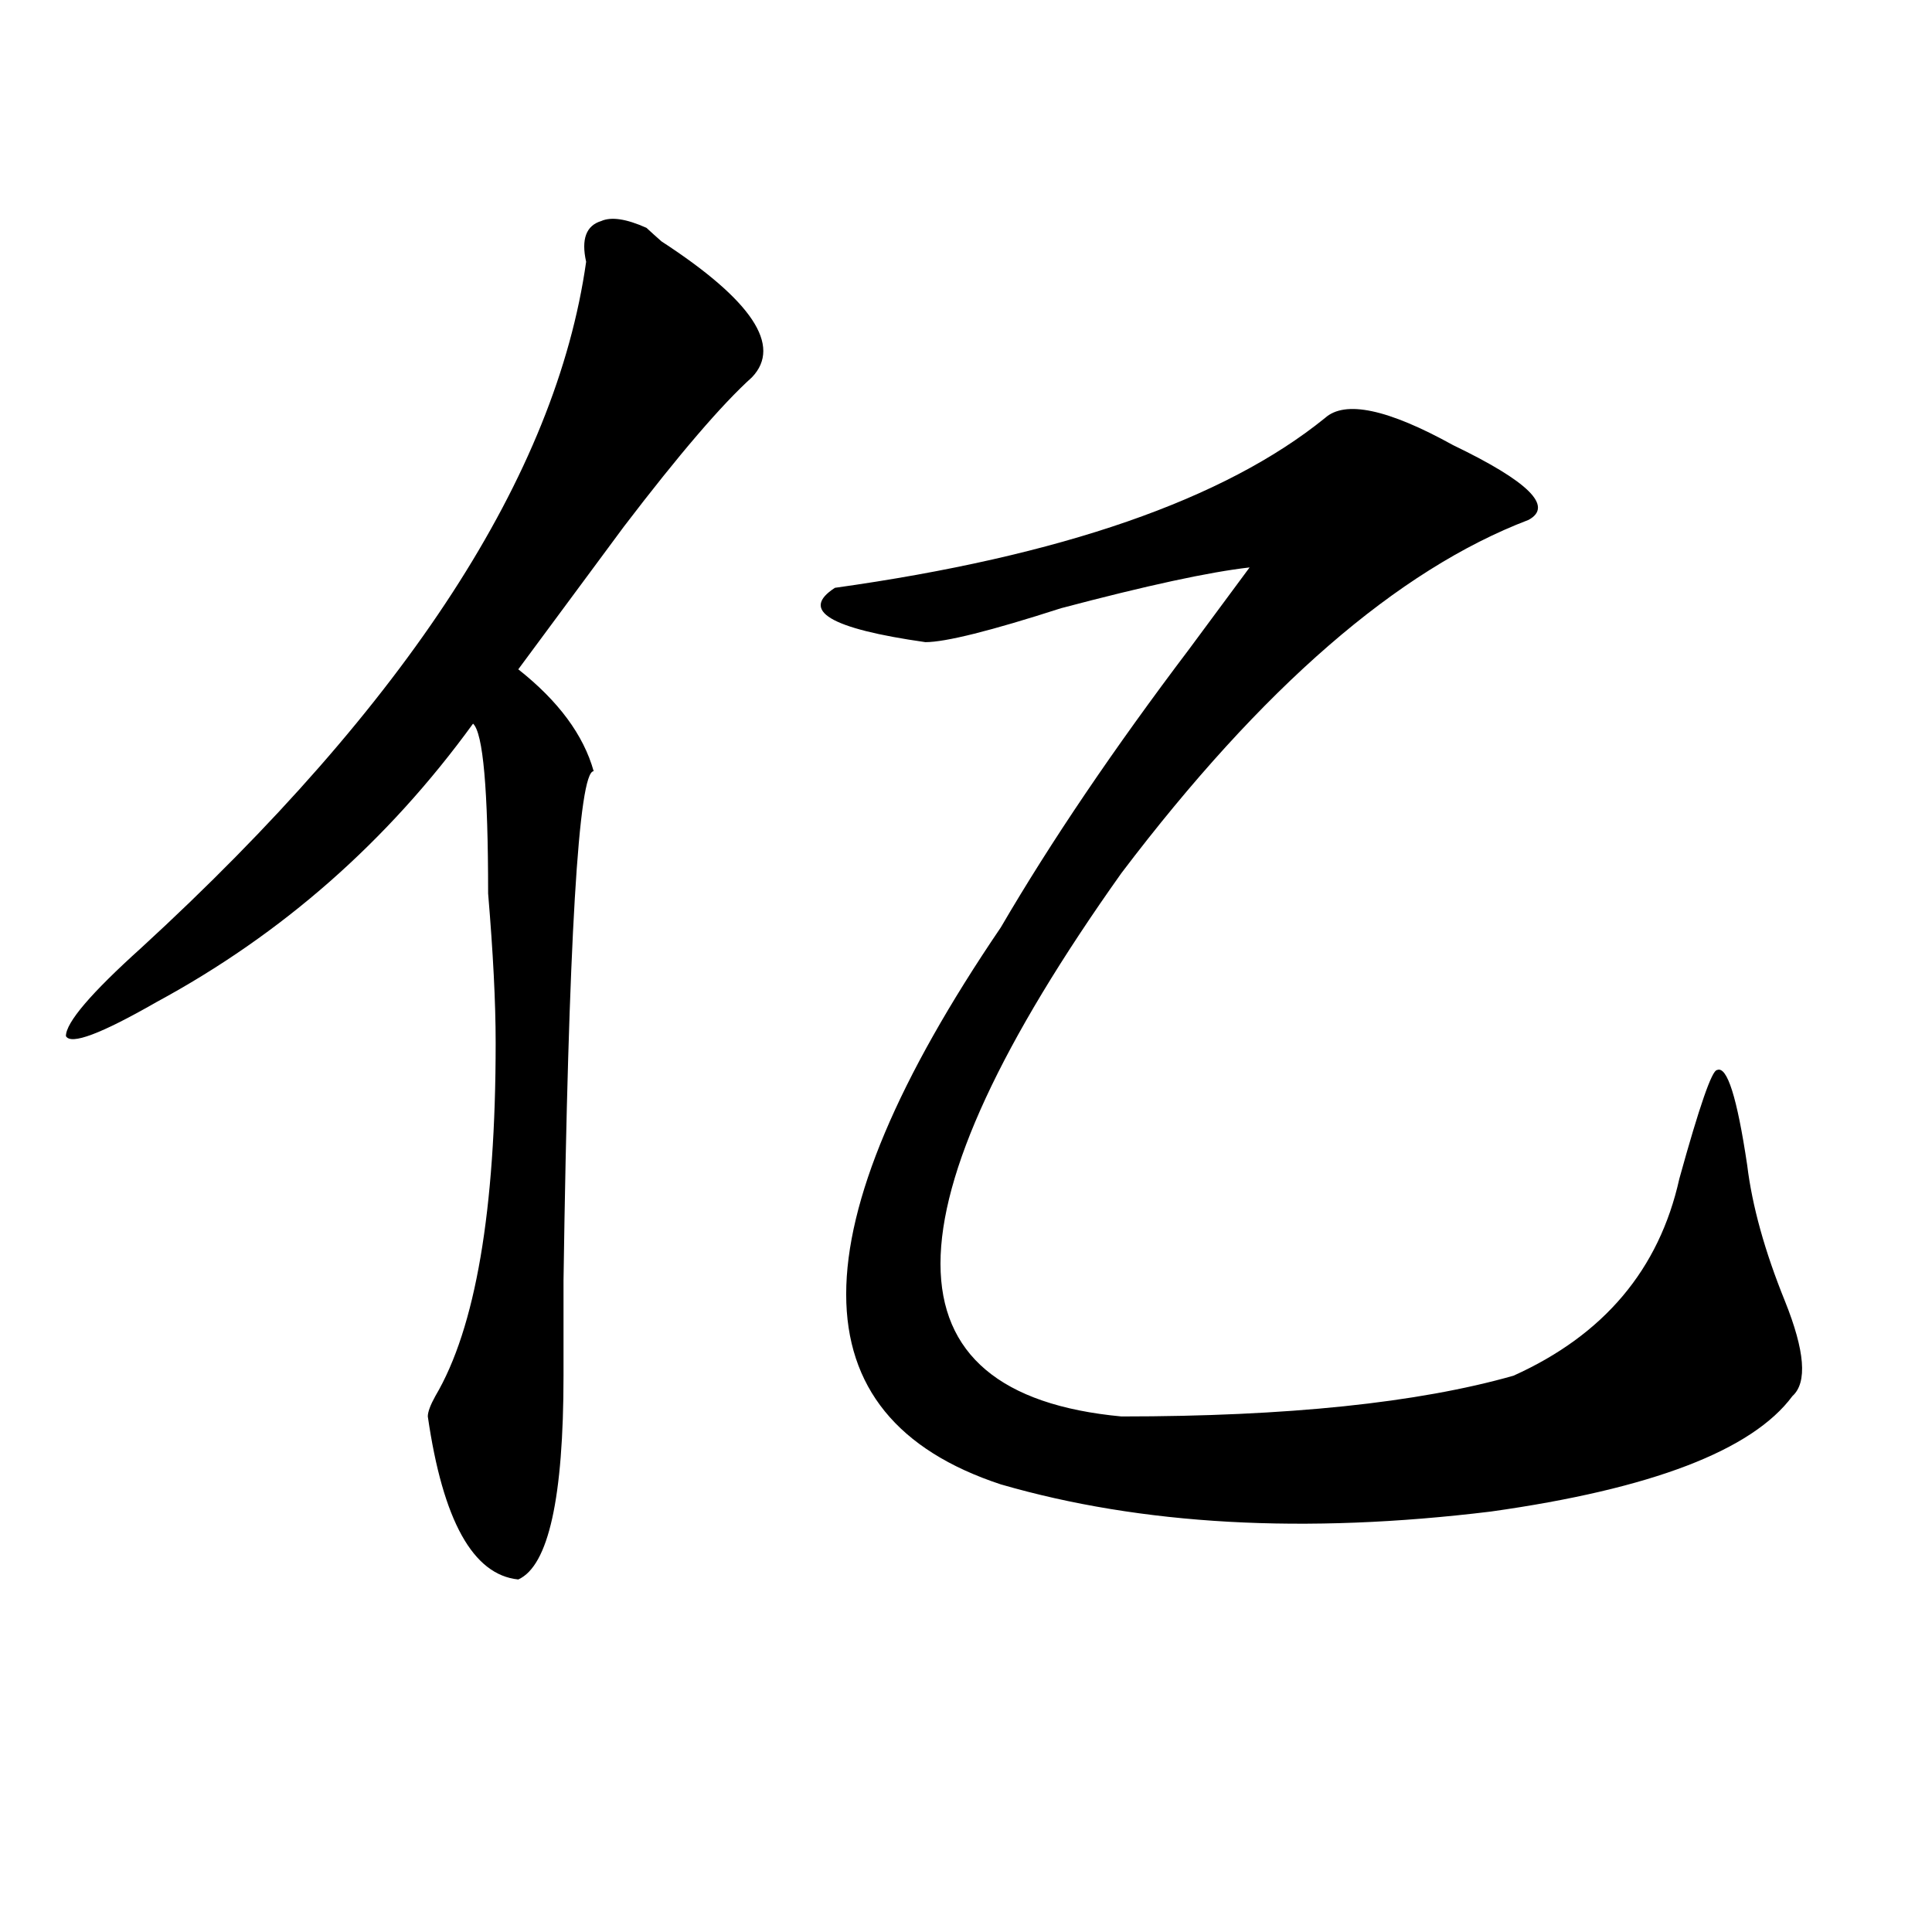 <?xml version="1.0" encoding="utf-8"?>
<!-- Generator: Adobe Illustrator 16.0.0, SVG Export Plug-In . SVG Version: 6.00 Build 0)  -->
<!DOCTYPE svg PUBLIC "-//W3C//DTD SVG 1.1//EN" "http://www.w3.org/Graphics/SVG/1.1/DTD/svg11.dtd">
<svg version="1.1" id="图层_1" xmlns="http://www.w3.org/2000/svg" xmlns:xlink="http://www.w3.org/1999/xlink" x="0px" y="0px"
	 width="1000px" height="1000px" viewBox="0 0 1000 1000" enable-background="new 0 0 1000 1000" xml:space="preserve">
<path d="M334.602,117.922c2.562,2.362,5.184,4.725,7.805,7.031c46.828,30.487,62.438,53.943,46.828,70.313
	c-15.609,14.063-37.742,39.881-66.34,77.344c-20.853,28.125-39.023,52.734-54.633,73.828c20.793,16.425,33.78,34.003,39.023,52.734
	c-7.805,0-13.048,87.891-15.609,263.672c0,21.094,0,37.519,0,49.219c0,63.281-7.805,98.438-23.414,105.469
	c-23.414-2.362-39.023-30.432-46.828-84.375c0-2.307,1.281-5.822,3.902-10.547c20.792-35.156,31.218-96.075,31.218-182.813
	c0-21.094-1.341-46.856-3.902-77.344c0-53.888-2.621-83.166-7.805-87.891c-44.267,60.975-98.899,108.984-163.898,144.141
	c-28.658,16.425-44.267,22.303-46.828,17.578c0-7.031,12.988-22.247,39.023-45.703C211.008,364.016,287.773,245.693,303.383,135.5
	c-2.621-11.7,0-18.731,7.805-21.094C316.371,112.1,324.176,113.253,334.602,117.922z M685.813,216.359
	c10.366-9.338,32.5-4.669,66.34,14.063c39.023,18.787,52.012,31.641,39.023,38.672c-67.681,25.818-137.923,86.737-210.727,182.813
	c-124.875,175.781-124.875,269.55,0,281.25c85.852,0,153.473-7.031,202.922-21.094c46.828-21.094,75.426-55.041,85.852-101.953
	c10.366-37.463,16.891-56.25,19.512-56.25c5.184-2.307,10.366,14.063,15.609,49.219c2.562,21.094,9.086,44.55,19.512,70.313
	c10.366,25.818,11.707,42.188,3.902,49.219c-20.853,28.125-72.863,48.065-156.094,59.766
	c-96.277,11.756-180.849,7.031-253.652-14.063c-106.704-35.156-106.704-131.231,0-288.281
	c25.976-44.494,58.535-92.56,97.559-144.141c15.609-21.094,25.976-35.156,31.219-42.188c-20.853,2.362-53.352,9.394-97.559,21.094
	c-36.462,11.756-59.876,17.578-70.242,17.578c-49.449-7.031-65.059-16.369-46.828-28.125
	C549.23,287.881,633.741,258.547,685.813,216.359z"/>
</svg>
